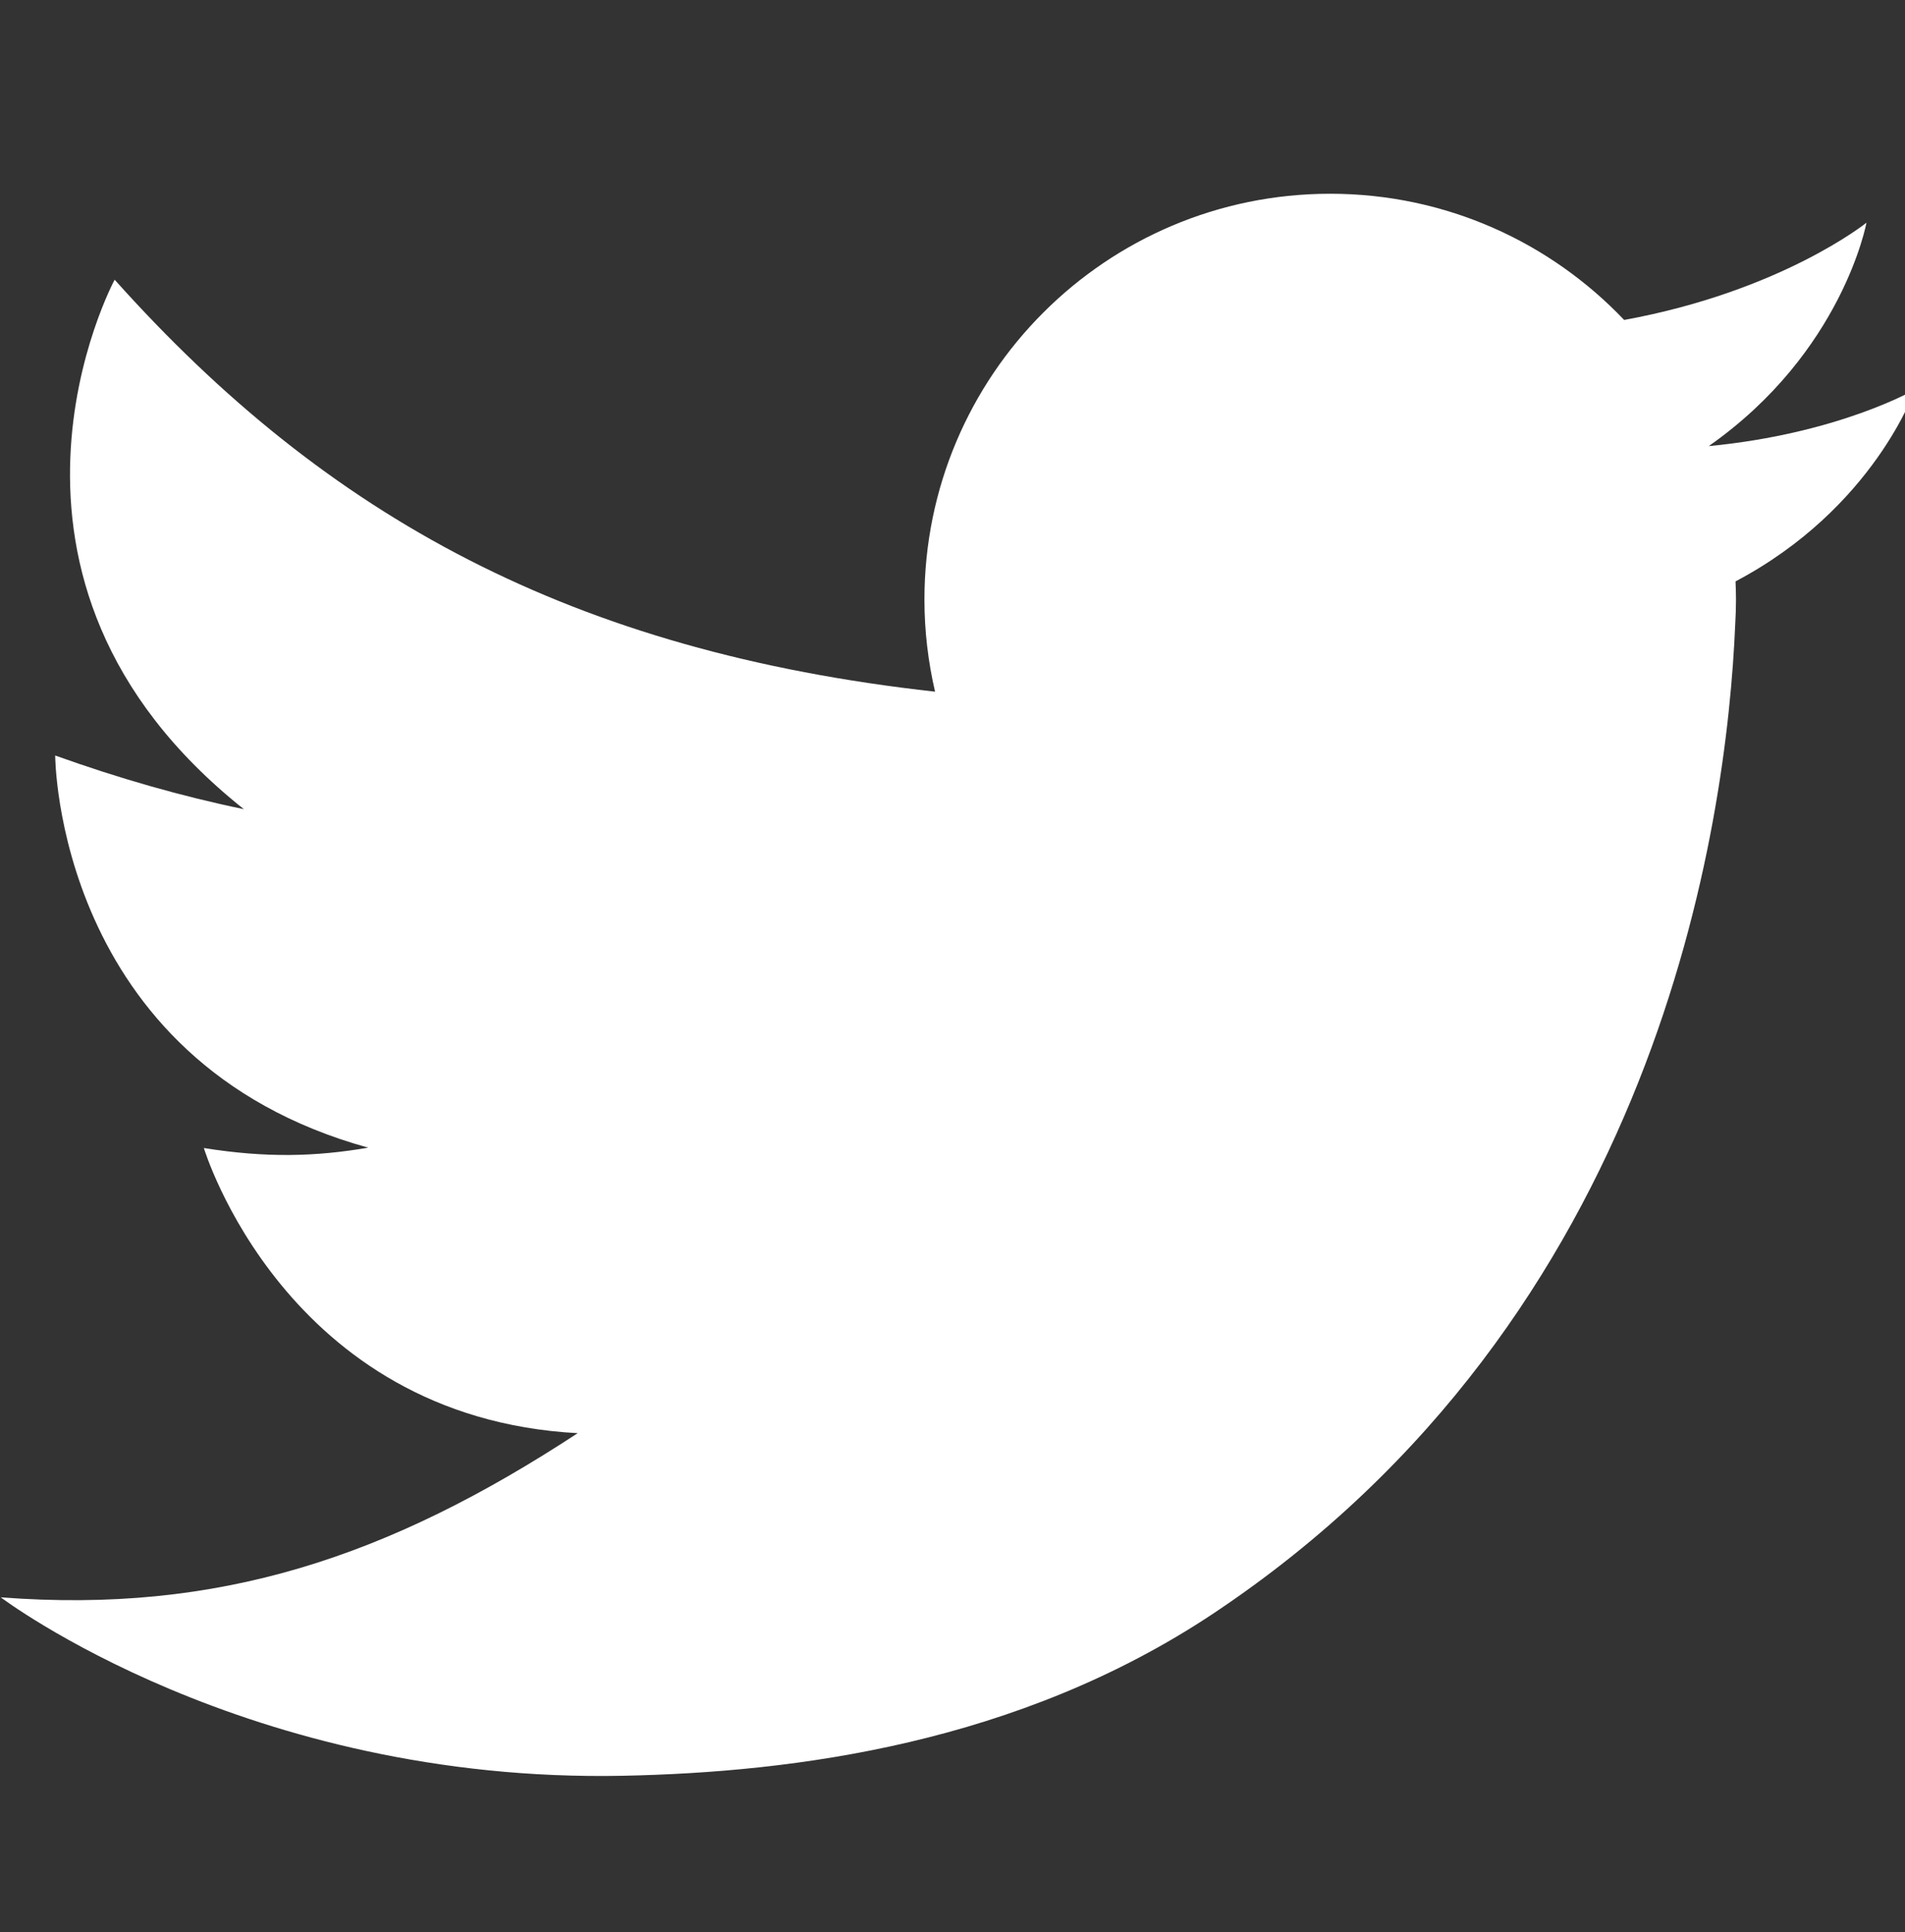 <?xml version="1.0" standalone="no"?>
<!-- Generator: Adobe Fireworks 10, Export SVG Extension by Aaron Beall (http://fireworks.abeall.com) . Version: 0.6.1  -->
<!DOCTYPE svg PUBLIC "-//W3C//DTD SVG 1.1//EN" "http://www.w3.org/Graphics/SVG/1.1/DTD/svg11.dtd">
<svg id="Untitled-%u30DA%u30FC%u30B8%201" viewBox="0 0 71 72" style="background-color:#ffffff00" version="1.1"
	xmlns="http://www.w3.org/2000/svg" xmlns:xlink="http://www.w3.org/1999/xlink" xml:space="preserve"
	x="0px" y="0px" width="71px" height="72px"
>
	<rect x="0" y="0" width="71" height="72" fill="#333333" stroke="none"/>
	<g id="%u30EC%u30A4%u30E4%u30FC%201">
		<path d="M 71.372 14.515 C 71.372 14.515 68.556 16.156 63.685 16.624 C 68.682 13.124 69.564 8.298 69.564 8.298 C 69.564 8.298 66.399 10.851 60.533 11.923 C 57.778 9.028 53.891 7.22 49.578 7.22 C 41.225 7.22 34.454 13.99 34.454 22.344 C 34.454 23.524 34.594 24.673 34.85 25.775 C 21.34 24.274 12.208 19.292 4.273 10.423 C 4.273 10.423 -1.738 21.548 9.088 30.153 C 6.762 29.672 4.427 29.003 2.057 28.153 C 2.057 28.153 2.069 39.552 13.725 42.767 C 11.752 43.102 9.934 43.153 7.598 42.78 C 7.598 42.78 10.619 52.82 21.531 53.406 C 14.49 58.02 8.159 60.148 0.028 59.523 C 0.028 59.523 9.18 66.457 23.225 66.172 C 29.609 66.042 37.946 64.976 45.239 60.114 C 61.817 49.062 64.361 30.725 64.673 23.244 C 64.69 22.946 64.701 22.646 64.701 22.344 C 64.701 22.116 64.694 21.891 64.684 21.665 C 69.847 18.938 71.372 14.515 71.372 14.515 L 71.372 14.515 Z" fill="#ffffff"/>
	</g>
</svg>